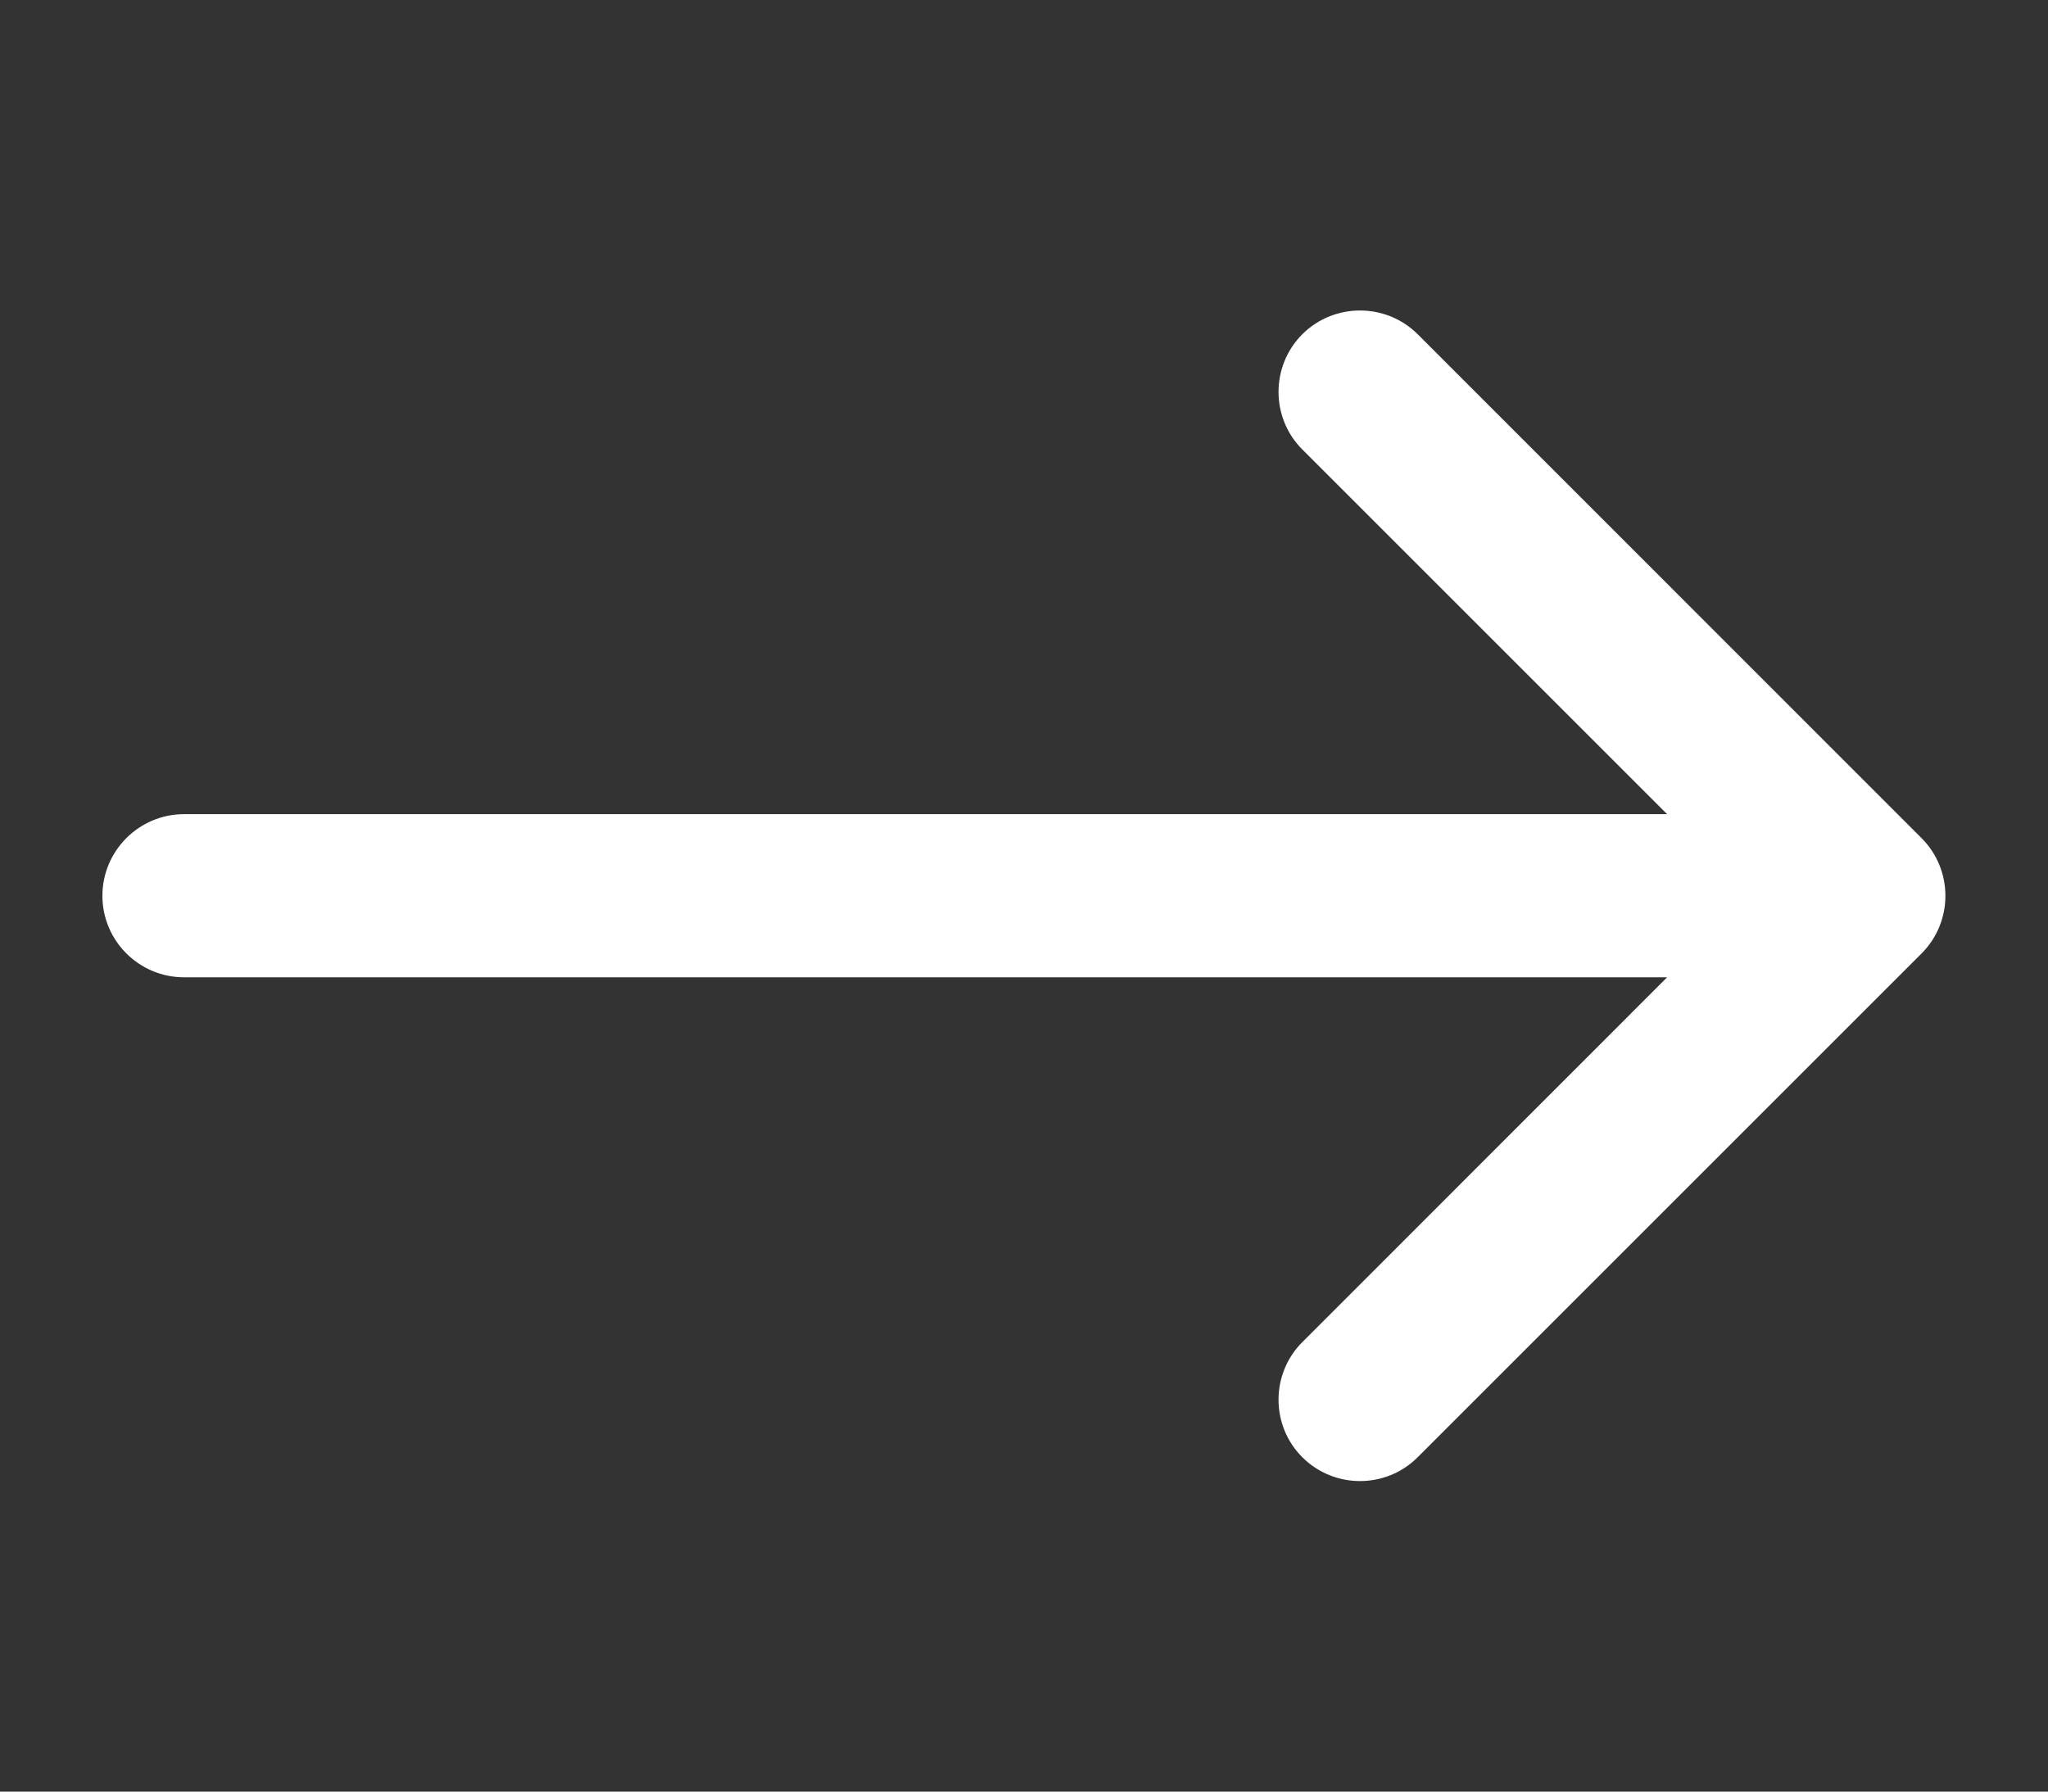 <svg width="16" height="14" viewBox="0 0 16 14" fill="none" xmlns="http://www.w3.org/2000/svg">
<rect x="0" y="0" width="16" height="14" fill="#333333" stroke="none"/>
<path d="M14.871 7.309C15.041 7.139 15.041 6.861 14.871 6.691L10.934 2.753C10.764 2.584 10.486 2.584 10.316 2.753C10.146 2.923 10.146 3.202 10.316 3.371L13.507 6.562H1.438C1.197 6.562 1 6.759 1 7C1 7.241 1.197 7.437 1.438 7.437H13.507L10.316 10.629C10.146 10.798 10.146 11.077 10.316 11.246C10.486 11.416 10.764 11.416 10.934 11.246L14.871 7.309Z" fill="white" stroke="white" stroke-width="0.4"/>
</svg>
